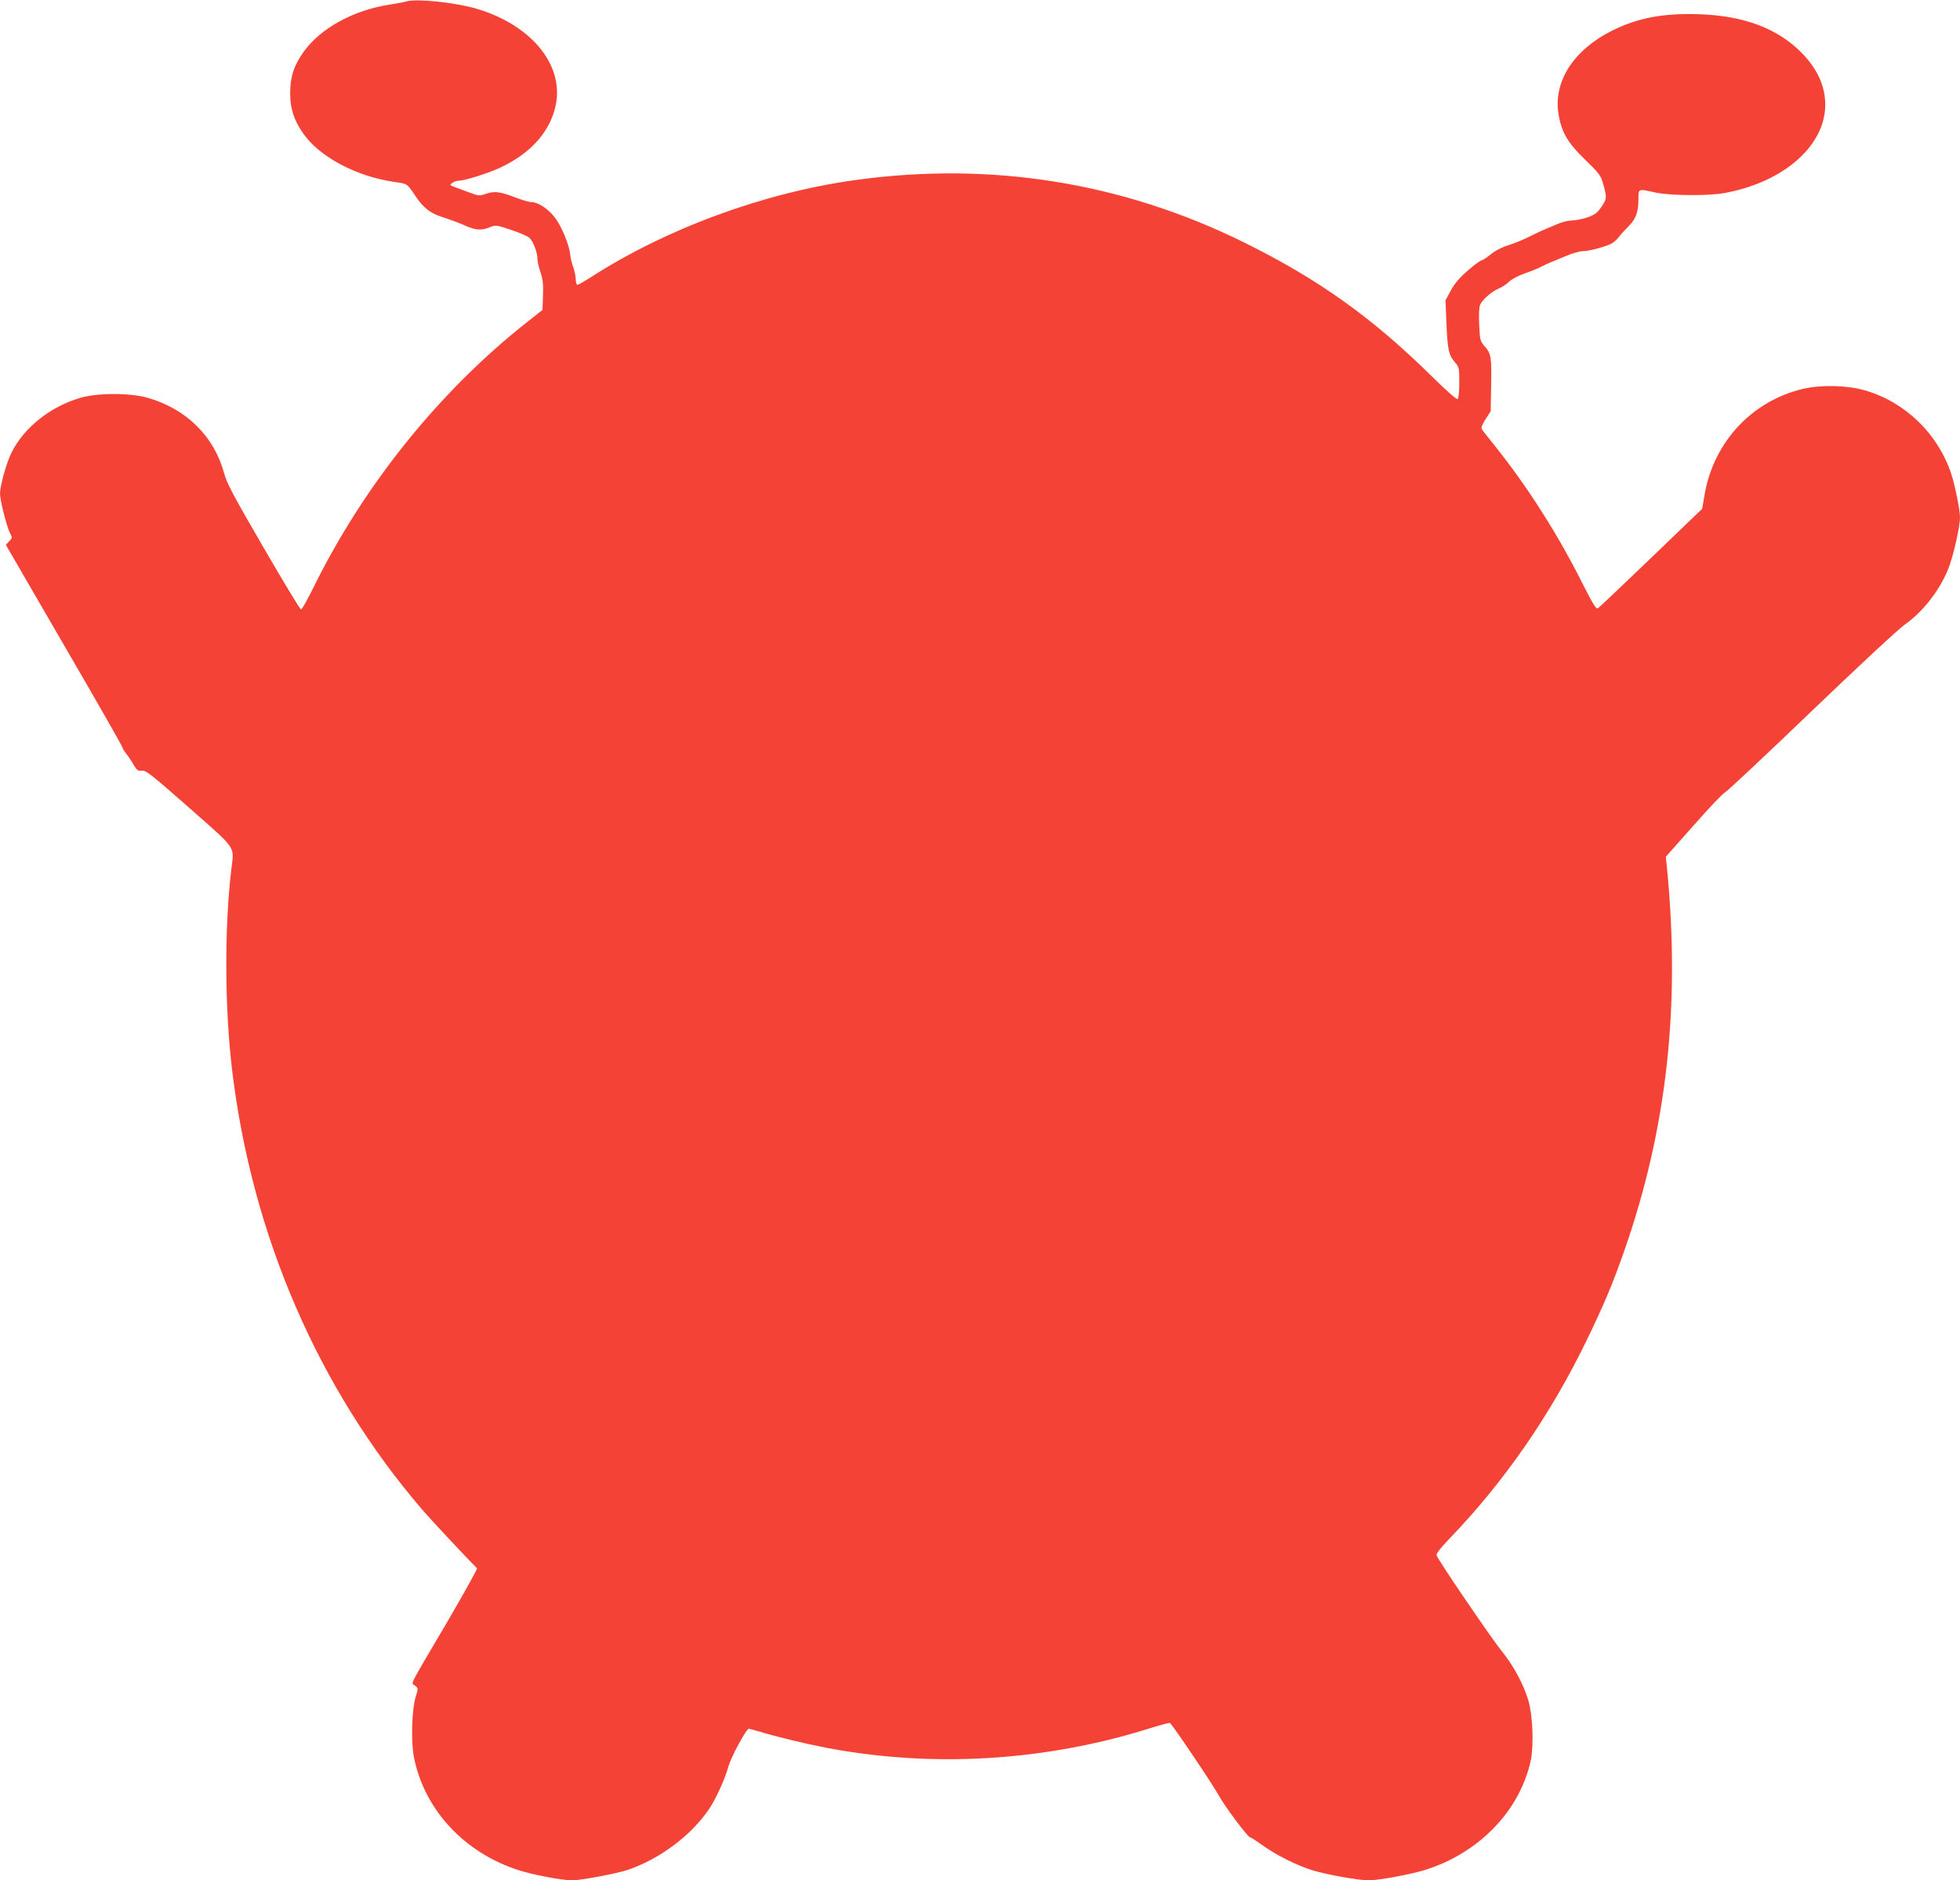 <?xml version="1.0" standalone="no"?>
<!DOCTYPE svg PUBLIC "-//W3C//DTD SVG 20010904//EN"
 "http://www.w3.org/TR/2001/REC-SVG-20010904/DTD/svg10.dtd">
<svg version="1.0" xmlns="http://www.w3.org/2000/svg"
 width="1280pt" height="1228pt" viewBox="0 0 1280 1228"
 preserveAspectRatio="xMidYMid meet">
<g transform="translate(0,1228) scale(0.1,-0.1)"
fill="#f44336" stroke="none">
<path d="M2655 12271 c-16 -5 -66 -14 -110 -21 -236 -36 -451 -154 -561 -307
-65 -91 -89 -163 -89 -273 0 -99 24 -173 84 -260 107 -155 350 -284 602 -319
78 -11 78 -10 129 -87 53 -80 101 -118 180 -142 41 -13 104 -36 140 -52 74
-34 113 -37 169 -14 39 15 43 15 138 -17 54 -18 108 -41 120 -52 25 -22 53
-96 53 -139 0 -16 9 -55 20 -87 15 -45 19 -79 16 -152 l-3 -93 -90 -71 c-579
-454 -1077 -1072 -1409 -1748 -37 -75 -72 -137 -78 -137 -6 0 -117 183 -246
406 -194 334 -239 418 -256 482 -65 242 -246 421 -499 494 -115 33 -325 33
-440 0 -195 -57 -366 -192 -449 -356 -33 -65 -75 -216 -76 -268 0 -45 43 -215
65 -259 16 -30 16 -32 -5 -54 l-22 -23 381 -657 c210 -361 381 -661 381 -667
0 -5 10 -23 23 -38 12 -15 34 -47 48 -72 23 -39 30 -44 55 -41 26 4 61 -24
309 -242 316 -279 294 -247 276 -400 -46 -383 -44 -906 5 -1315 130 -1079 562
-2078 1242 -2870 48 -56 297 -323 357 -382 4 -4 -85 -163 -197 -355 -258 -439
-234 -390 -208 -411 22 -18 22 -19 5 -72 -26 -86 -32 -296 -11 -400 69 -340
328 -619 681 -733 90 -30 287 -67 351 -67 58 0 296 45 366 69 208 72 409 222
527 394 45 66 105 198 127 277 16 62 118 250 134 250 4 0 36 -9 71 -19 104
-32 295 -78 434 -105 691 -132 1423 -89 2108 125 71 22 132 39 137 37 12 -4
277 -397 319 -473 42 -76 191 -275 206 -275 6 0 41 -23 79 -50 89 -65 226
-133 329 -165 93 -28 300 -65 365 -65 64 0 265 37 362 66 355 108 626 387 697
718 20 97 13 295 -16 391 -31 104 -94 223 -170 317 -75 93 -421 602 -429 630
-3 13 23 46 85 111 355 368 657 804 894 1292 112 231 170 368 246 585 279 797
369 1604 278 2515 l-6 60 182 205 c99 113 191 209 204 215 13 5 266 243 562
527 296 284 570 539 610 567 118 83 225 218 284 360 33 78 79 279 79 342 0 49
-35 221 -59 290 -89 261 -302 465 -563 540 -115 33 -283 37 -401 10 -332 -77
-583 -344 -644 -686 l-17 -98 -334 -321 c-183 -176 -339 -324 -347 -329 -11
-6 -33 29 -94 150 -165 330 -363 642 -580 913 -42 52 -80 100 -84 108 -6 8 3
31 25 65 l33 51 3 160 c4 192 0 216 -41 263 -31 35 -32 41 -37 141 -3 66 -1
115 6 131 14 34 75 87 122 107 20 8 51 28 67 44 18 17 61 40 101 54 39 13 86
32 105 42 19 10 48 24 64 30 17 7 63 26 104 43 40 17 89 31 109 31 36 0 123
22 178 45 17 7 42 28 55 46 13 17 43 50 66 73 47 46 63 92 63 179 0 66 -3 65
110 40 95 -21 345 -23 450 -4 387 70 659 308 660 576 0 123 -51 235 -155 341
-156 158 -375 241 -667 251 -234 8 -401 -23 -570 -107 -252 -126 -385 -334
-350 -545 19 -117 60 -188 173 -297 88 -85 103 -104 116 -150 28 -99 28 -105
-8 -158 -29 -42 -43 -52 -93 -70 -33 -11 -79 -20 -102 -20 -23 0 -68 -11 -100
-26 -33 -14 -75 -32 -94 -40 -19 -8 -60 -28 -90 -43 -30 -16 -88 -39 -128 -52
-45 -14 -89 -37 -118 -61 -25 -21 -52 -38 -58 -38 -7 0 -47 -29 -88 -65 -55
-47 -86 -83 -112 -130 l-36 -66 6 -147 c7 -174 15 -211 54 -256 29 -33 30 -37
30 -134 0 -63 -4 -103 -11 -108 -7 -4 -75 56 -163 143 -392 387 -743 638
-1226 877 -797 395 -1658 533 -2545 410 -599 -83 -1238 -318 -1735 -640 -38
-24 -73 -44 -79 -44 -6 0 -11 17 -11 38 -1 20 -8 55 -16 77 -9 22 -18 59 -20
82 -7 67 -60 194 -105 248 -44 55 -107 95 -148 95 -15 0 -60 13 -101 29 -105
40 -139 44 -195 26 -45 -16 -48 -15 -113 9 -37 14 -80 30 -97 36 -29 11 -29
12 -11 26 11 8 30 14 42 14 40 0 198 50 279 89 202 97 326 243 357 419 44 260
-171 513 -523 616 -139 40 -385 66 -454 47z"/>
</g>
</svg>
